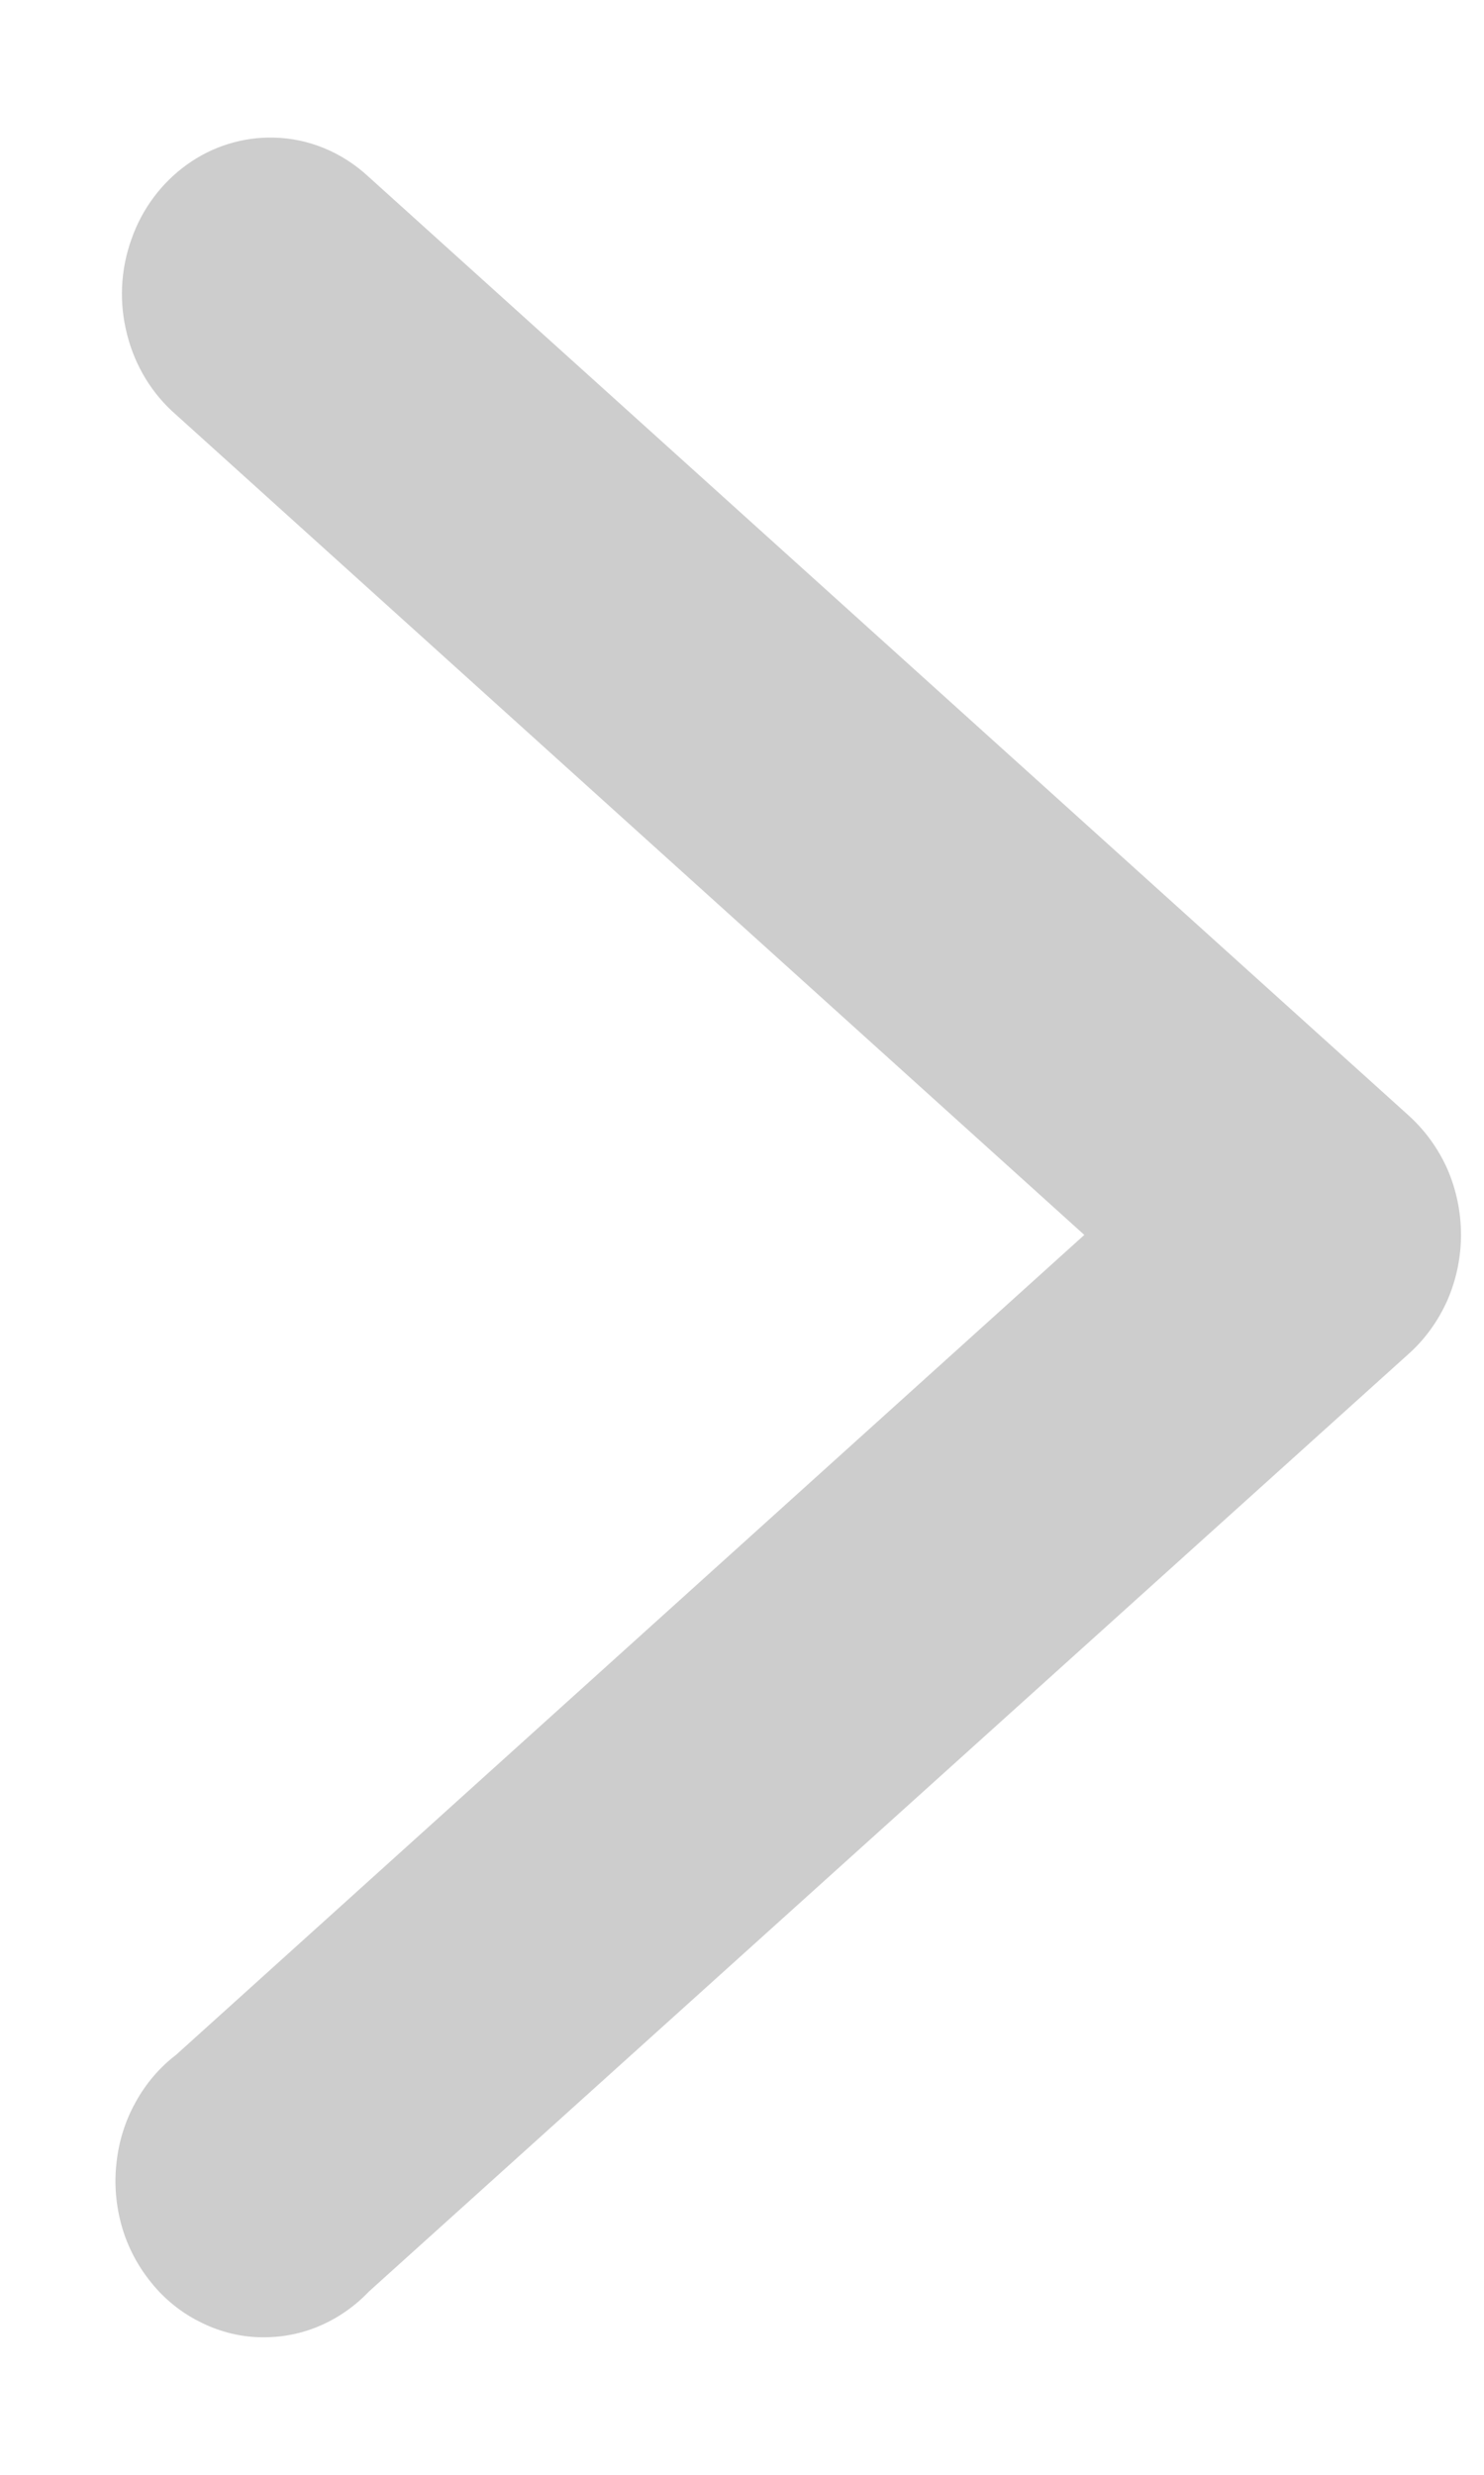 <svg width="6" height="10" viewBox="0 0 6 10" fill="none" xmlns="http://www.w3.org/2000/svg">
    <path d="M1.107 0.556C0.982 0.553 0.859 0.591 0.756 0.665C0.653 0.739 0.574 0.844 0.531 0.968C0.487 1.091 0.481 1.225 0.514 1.352C0.546 1.479 0.615 1.592 0.712 1.676L4.384 4.99L0.712 8.303C0.645 8.354 0.589 8.42 0.548 8.495C0.506 8.57 0.48 8.654 0.471 8.74C0.461 8.827 0.469 8.914 0.493 8.998C0.517 9.081 0.558 9.158 0.612 9.224C0.665 9.29 0.732 9.344 0.806 9.381C0.88 9.419 0.961 9.441 1.044 9.444C1.127 9.447 1.209 9.433 1.286 9.401C1.363 9.369 1.433 9.321 1.491 9.26L5.696 5.47C5.762 5.411 5.815 5.337 5.852 5.254C5.888 5.171 5.907 5.081 5.907 4.989C5.907 4.898 5.888 4.807 5.852 4.724C5.815 4.641 5.762 4.568 5.696 4.508L1.491 0.715C1.385 0.616 1.249 0.559 1.107 0.556V0.556Z"
          fill="#CDCDCD"/>
</svg>
